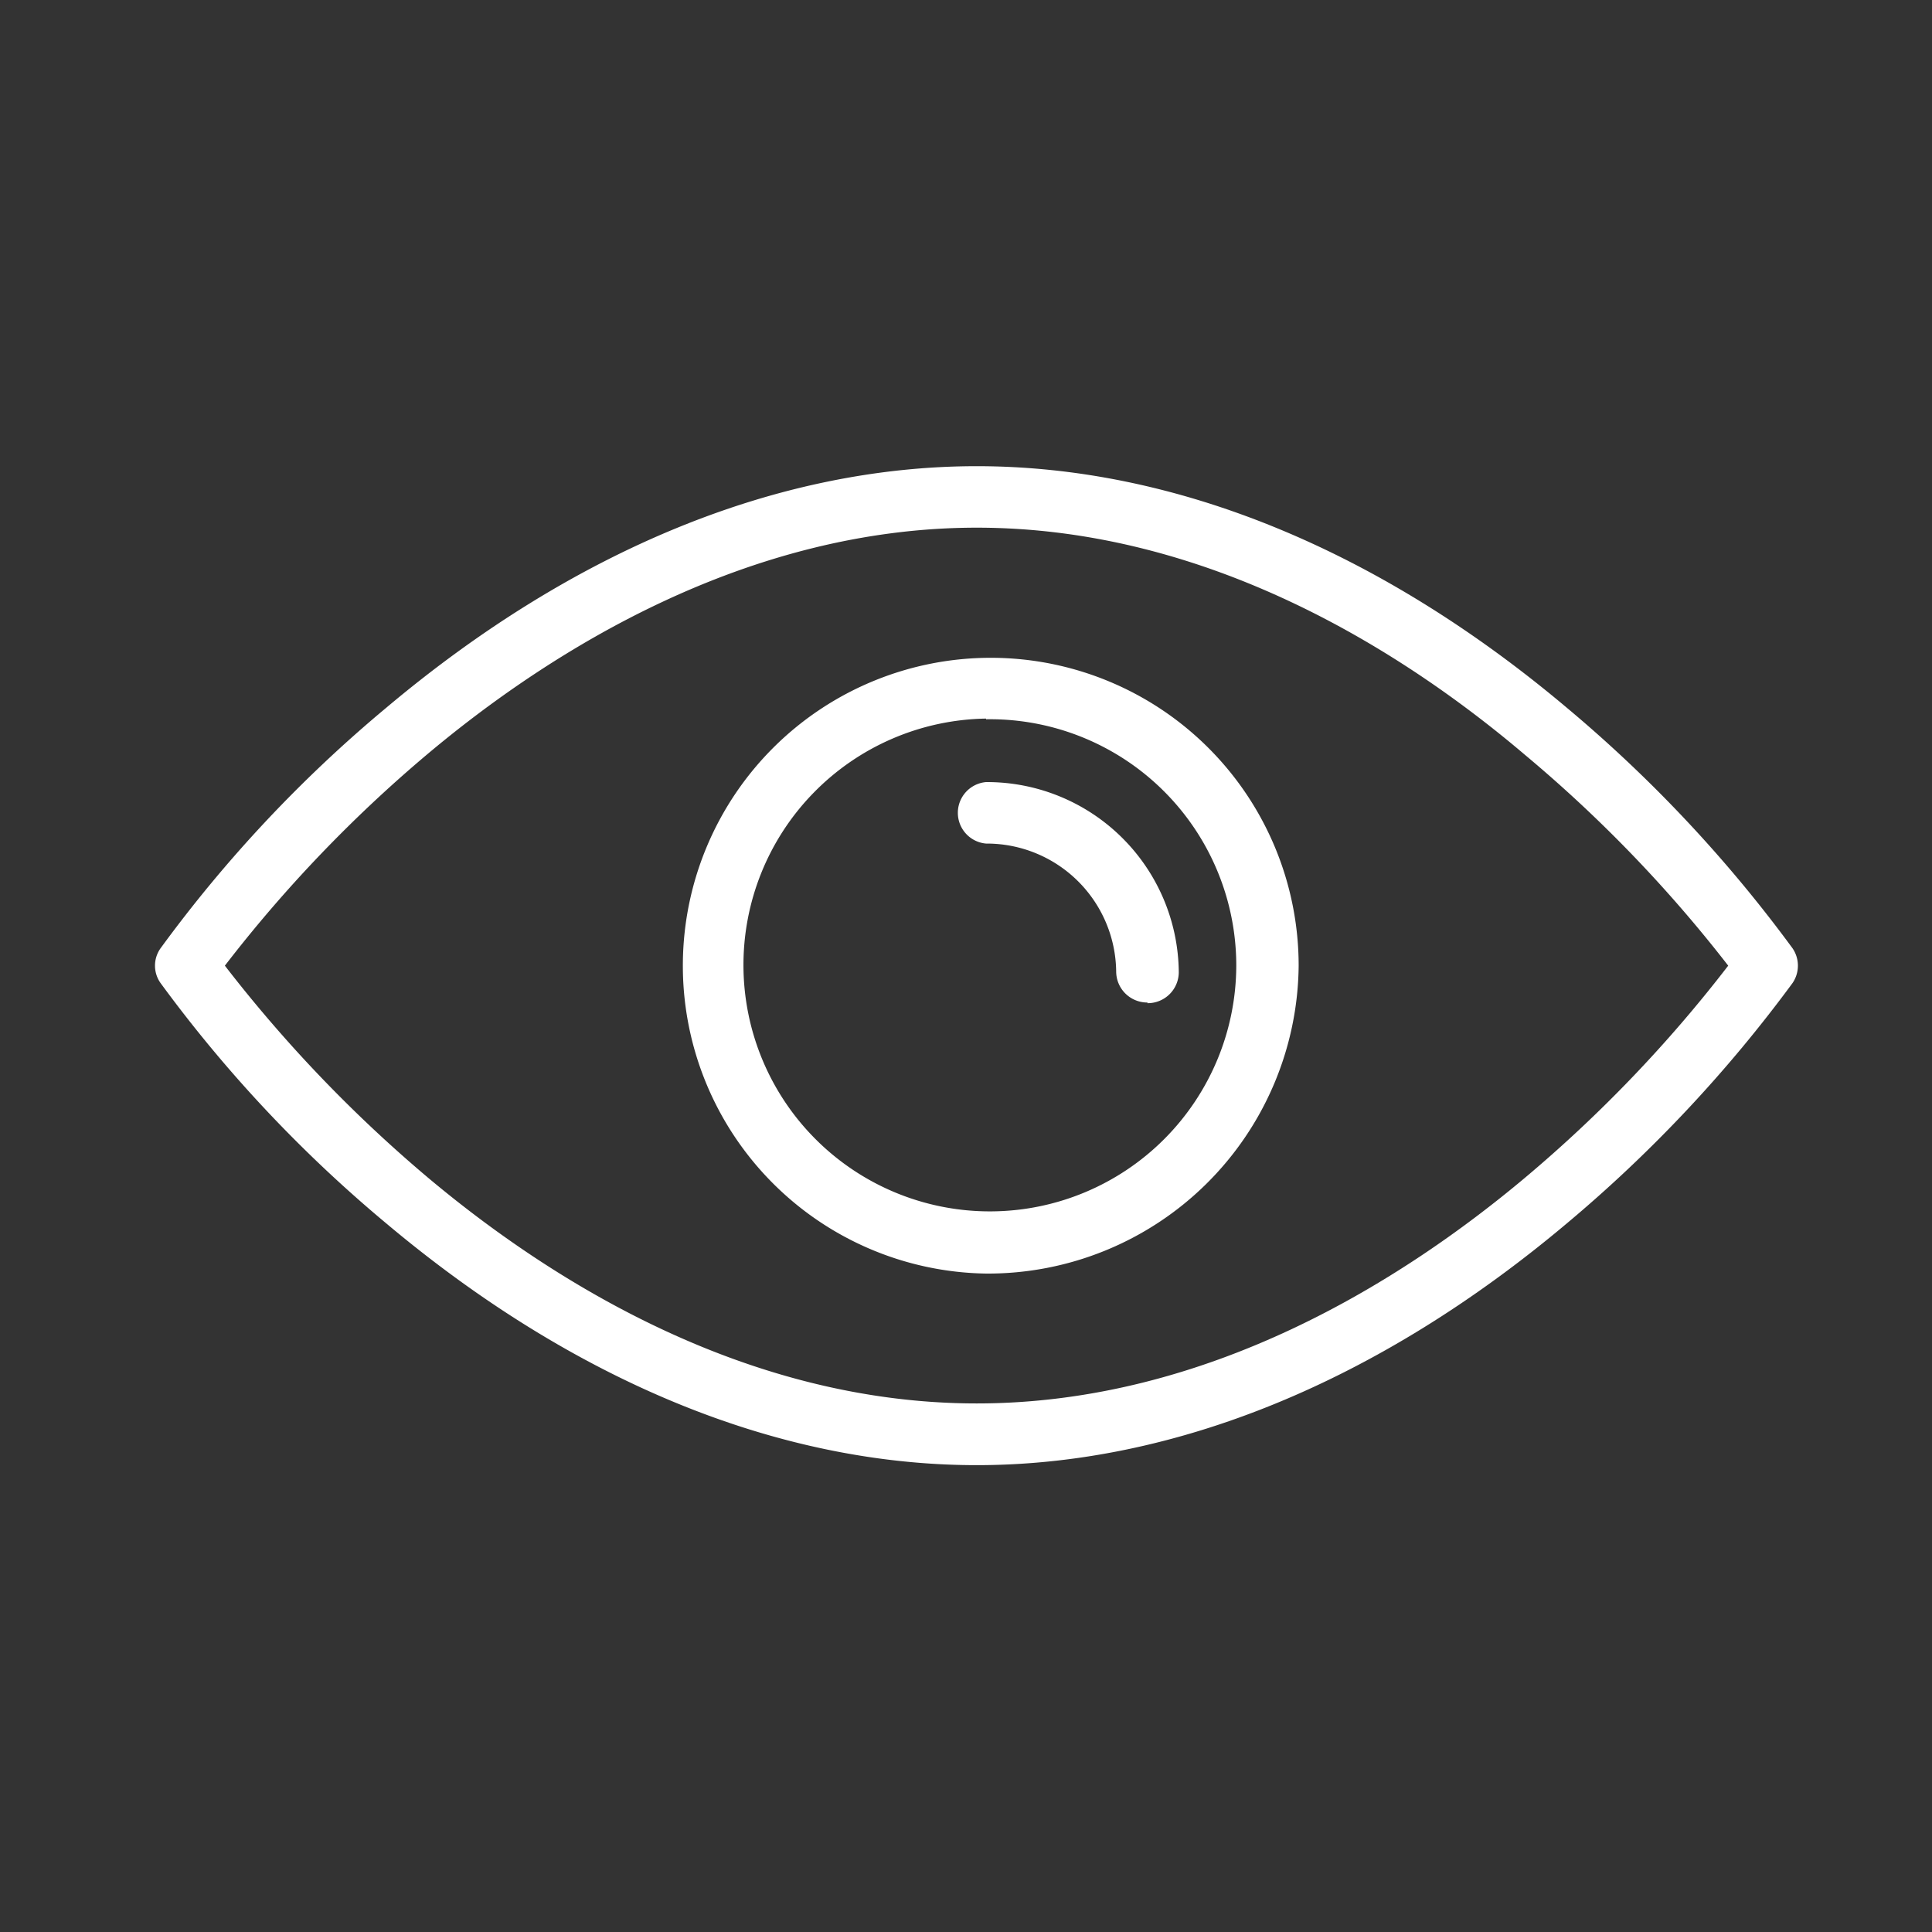 <svg id="bccc0806-5d35-4dc0-9b02-f02301f4c507" data-name="Layer 1" xmlns="http://www.w3.org/2000/svg"
     viewBox="0 0 87.03 87.03">
    <rect x="0" y="0" width="87.03" height="87.03" fill="#333333" stroke="none"/>
    <defs>
        <style>
            .abfe6327-aa04-48e9-9372-aef346ece4e6{fill:none;}.f518e5d5-c28c-4316-ba5a-6c08133bd868{fill:#fff;fill-rule:evenodd;}
        </style>
    </defs>
    <title>vision-icon</title>
    <rect class="abfe6327-aa04-48e9-9372-aef346ece4e6" width="87.03" height="87.03"/>
    <path id="fa56161a-65d7-4fc0-a228-07b56dcfb520" data-name=" global vision-icon.svg"
          class="f518e5d5-c28c-4316-ba5a-6c08133bd868"
          d="M44,66c-8.93,0-18.13-3.77-26.6-10.89A61,61,0,0,1,7.23,44.28a1.35,1.35,0,0,1,0-1.56A60.63,60.63,0,0,1,17.39,31.89C25.86,24.76,35.06,21,44,21s18.13,3.76,26.59,10.89A61.76,61.76,0,0,1,80.75,42.72a1.39,1.39,0,0,1,0,1.56A62.12,62.12,0,0,1,70.58,55.11C62.12,62.23,52.92,66,44,66ZM10.13,43.5a62.16,62.16,0,0,0,9.15,9.55C24.81,57.69,33.59,63.22,44,63.22s19.17-5.53,24.7-10.17a61.25,61.25,0,0,0,9.15-9.55A61.25,61.25,0,0,0,68.69,34C63.16,29.3,54.39,23.77,44,23.77S24.77,29.33,19.22,34A61.5,61.5,0,0,0,10.13,43.5ZM44.42,57.37A13.87,13.87,0,1,1,58.5,43.5,14,14,0,0,1,44.42,57.37Zm0-25A11.1,11.1,0,1,0,55.69,43.5,11.1,11.1,0,0,0,44.42,32.4Zm7.27,12.79a1.4,1.4,0,0,1-1.41-1.39h0A5.83,5.83,0,0,0,44.42,38a1.39,1.39,0,0,1,0-2.77A8.64,8.64,0,0,1,53.1,43.8a1.4,1.4,0,0,1-1.41,1.39Z"/>
</svg>